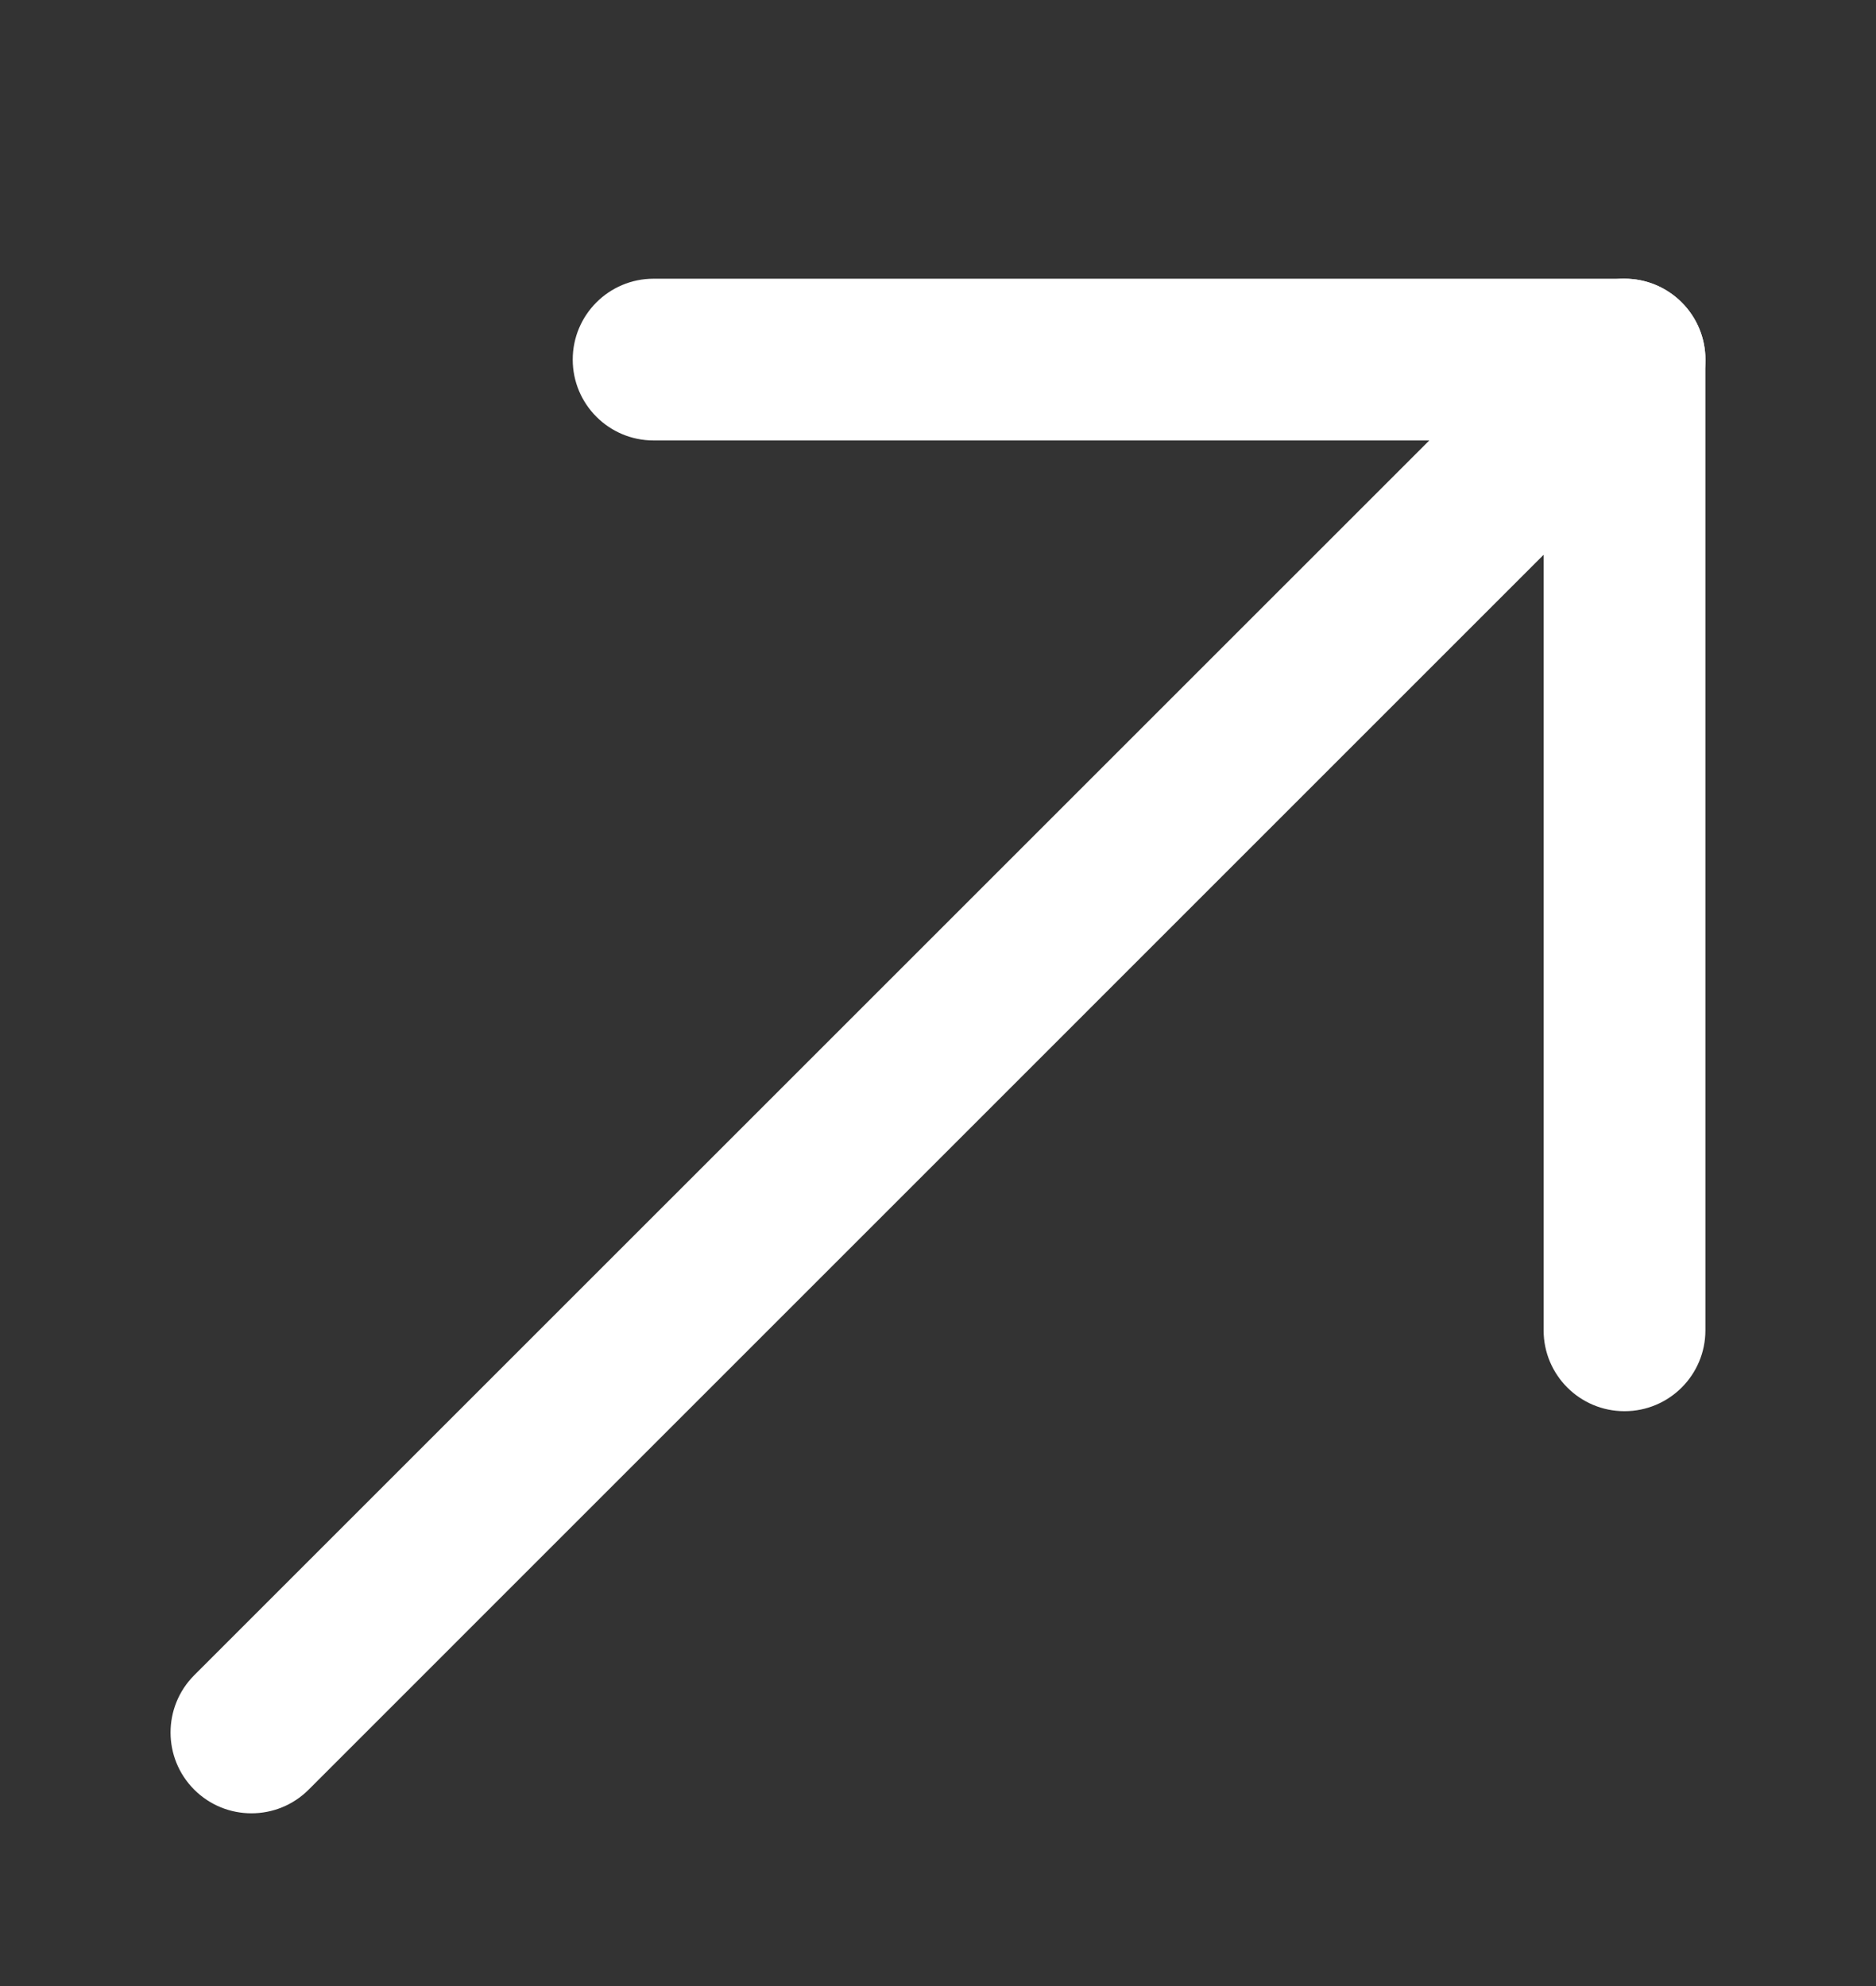 <svg width="17" height="18" viewBox="0 0 17 18" fill="none" xmlns="http://www.w3.org/2000/svg">
<rect x="0" y="0" width="17" height="18" fill="#333333" stroke="none"/>
<path d="M5.19 3.259C5.19 2.854 5.518 2.526 5.923 2.526H14.721C15.126 2.526 15.454 2.854 15.454 3.259V12.057C15.454 12.462 15.126 12.79 14.721 12.79C14.316 12.79 13.988 12.462 13.988 12.057V3.992H5.923C5.518 3.992 5.19 3.664 5.19 3.259Z" fill="white"/>
<path d="M15.239 2.741C15.526 3.027 15.526 3.491 15.239 3.777L2.797 16.22C2.511 16.506 2.046 16.506 1.76 16.22C1.474 15.934 1.474 15.47 1.76 15.183L14.203 2.741C14.489 2.454 14.953 2.454 15.239 2.741Z" fill="white"/>
</svg>
